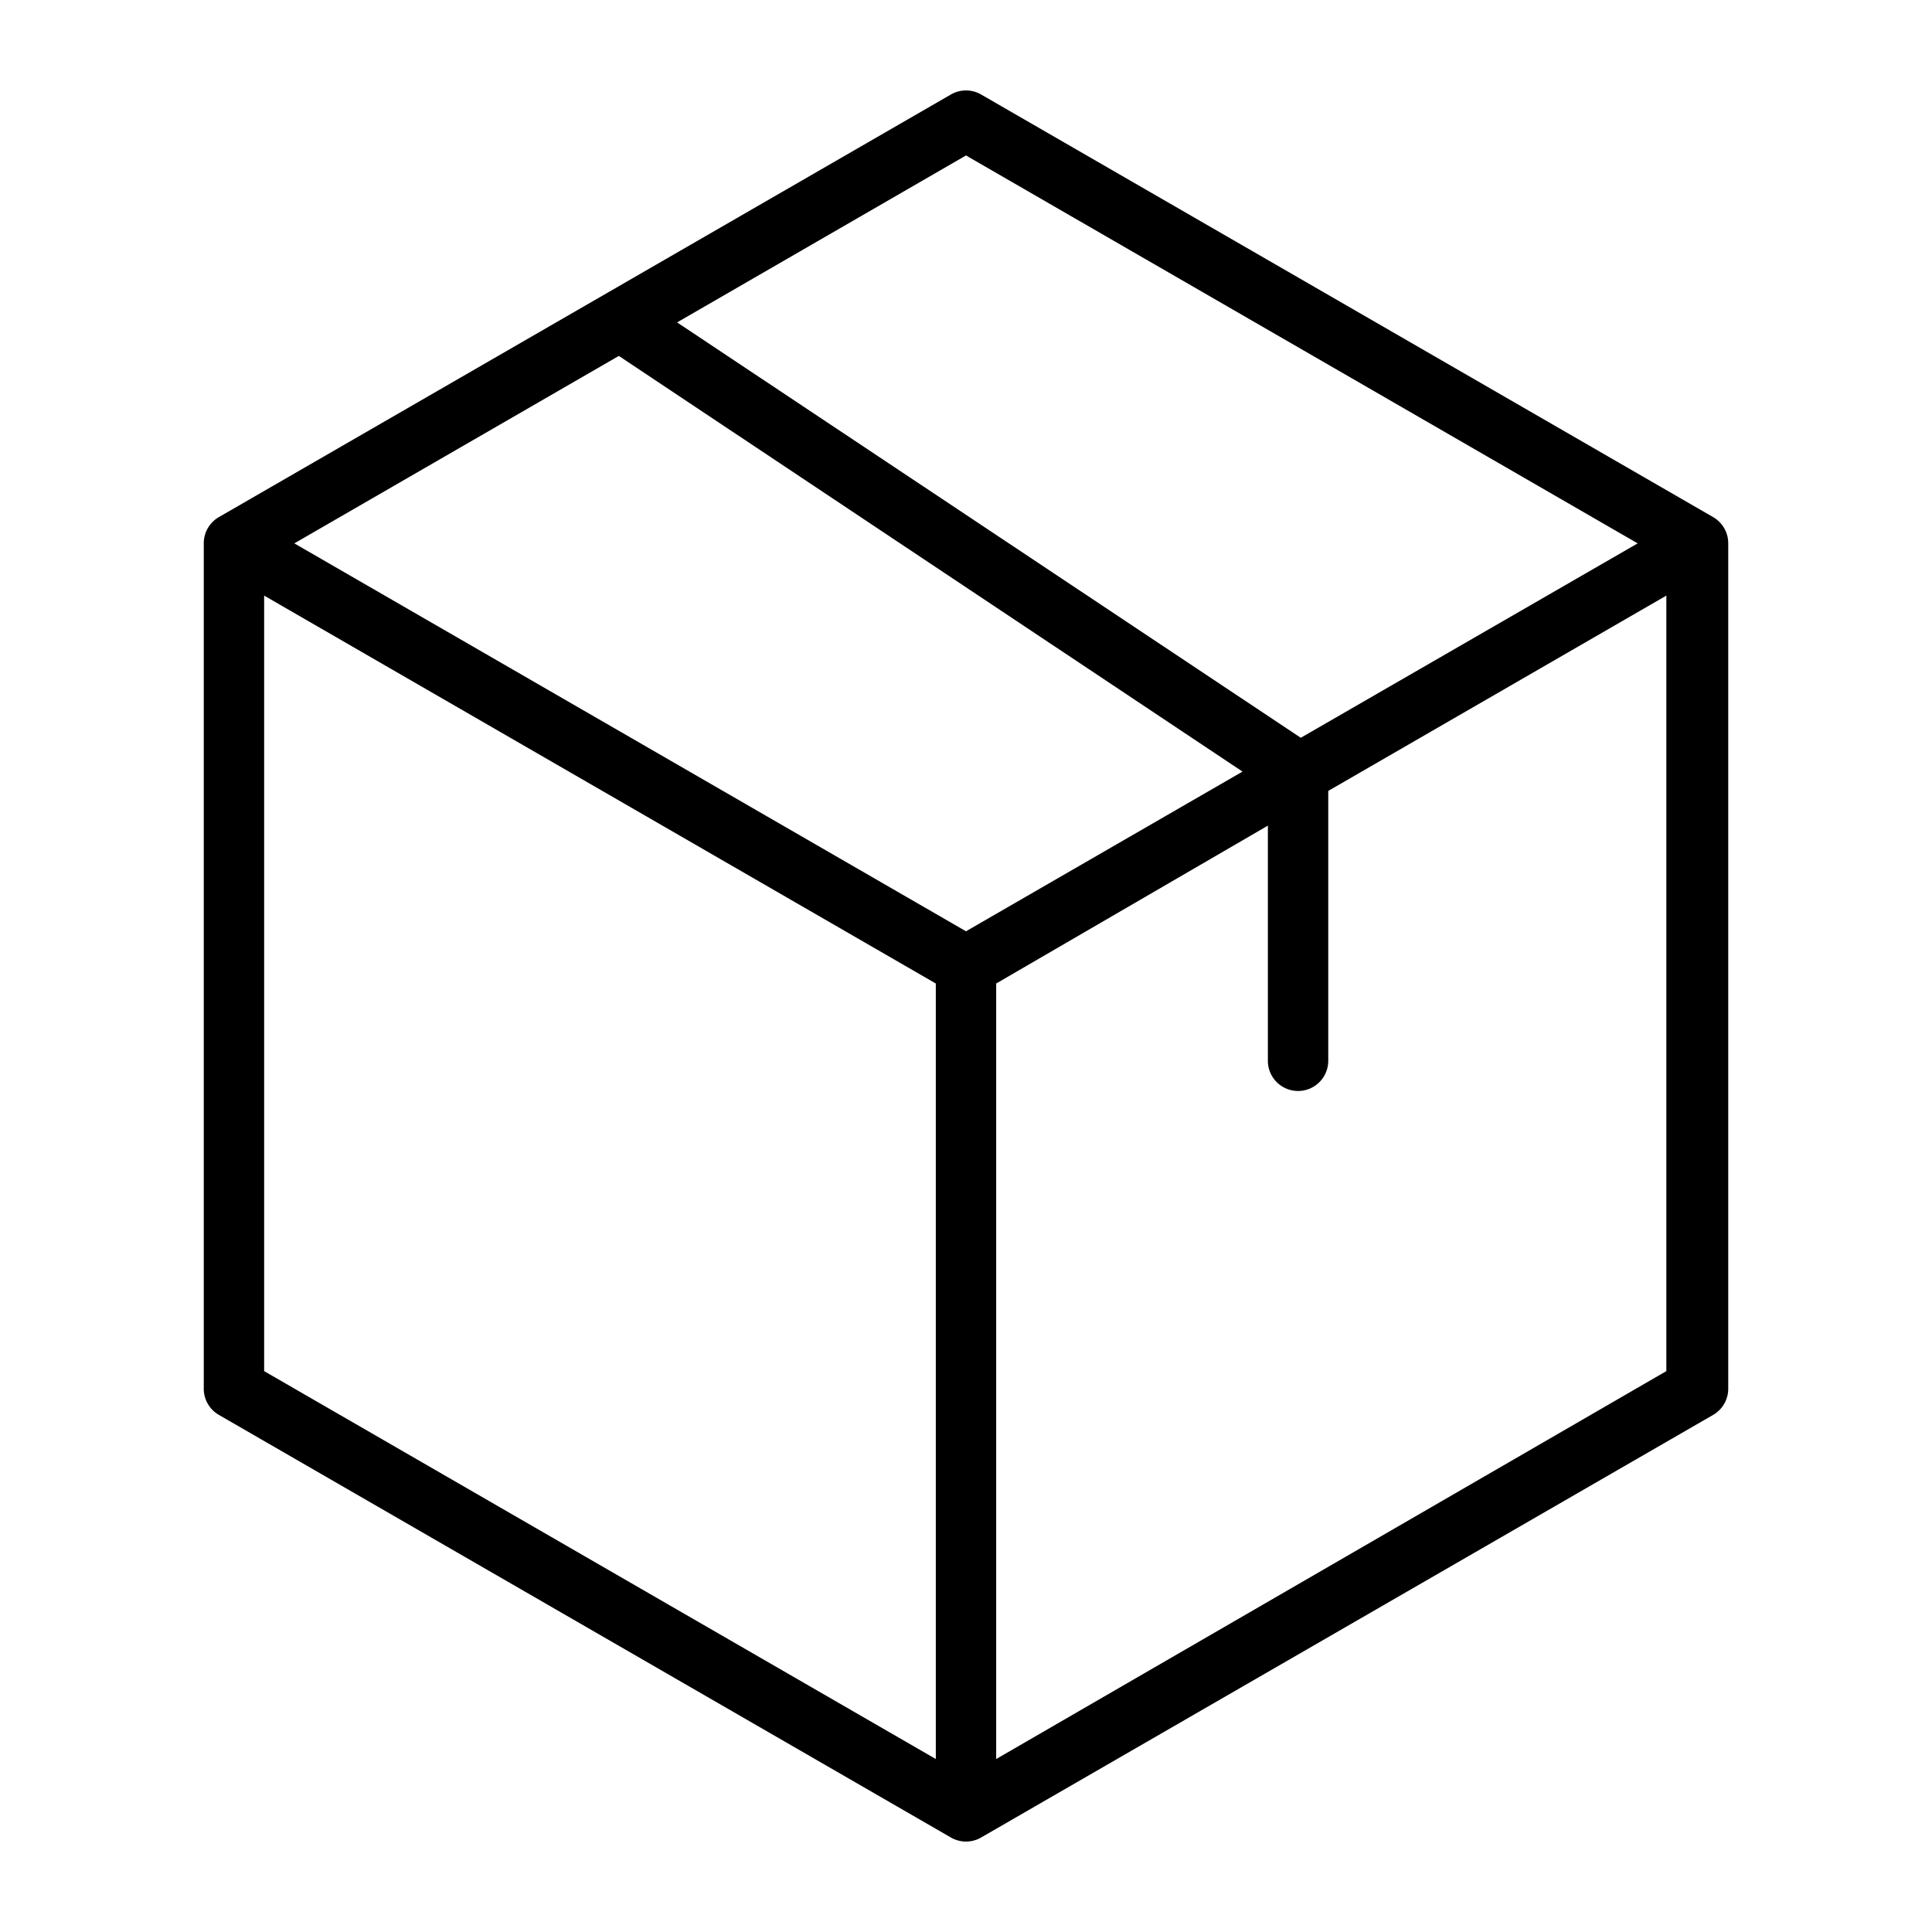 <svg xmlns="http://www.w3.org/2000/svg" viewBox="0 0 64 64"><g id="Layer_6" data-name="Layer 6"><path d="M56.75,17.13,32.5,3.13a1,1,0,0,0-1,0l-24.25,14a1,1,0,0,0-.5.87V46a1,1,0,0,0,.5.87l24.25,14a1,1,0,0,0,1,0l24.25-14a1,1,0,0,0,.5-.87V18A1,1,0,0,0,56.75,17.13ZM32,5.15,54.25,18,43.09,24.44,22.43,10.68ZM9.75,18,20.5,11.79,41.16,25.56,32,30.85Zm-1,1.73L31,32.58V58.27L8.75,45.42ZM33,58.27V32.58l9-5.23v7.79a1,1,0,0,0,2,0V26.2l11.2-6.47V45.42Z"></path></g></svg>